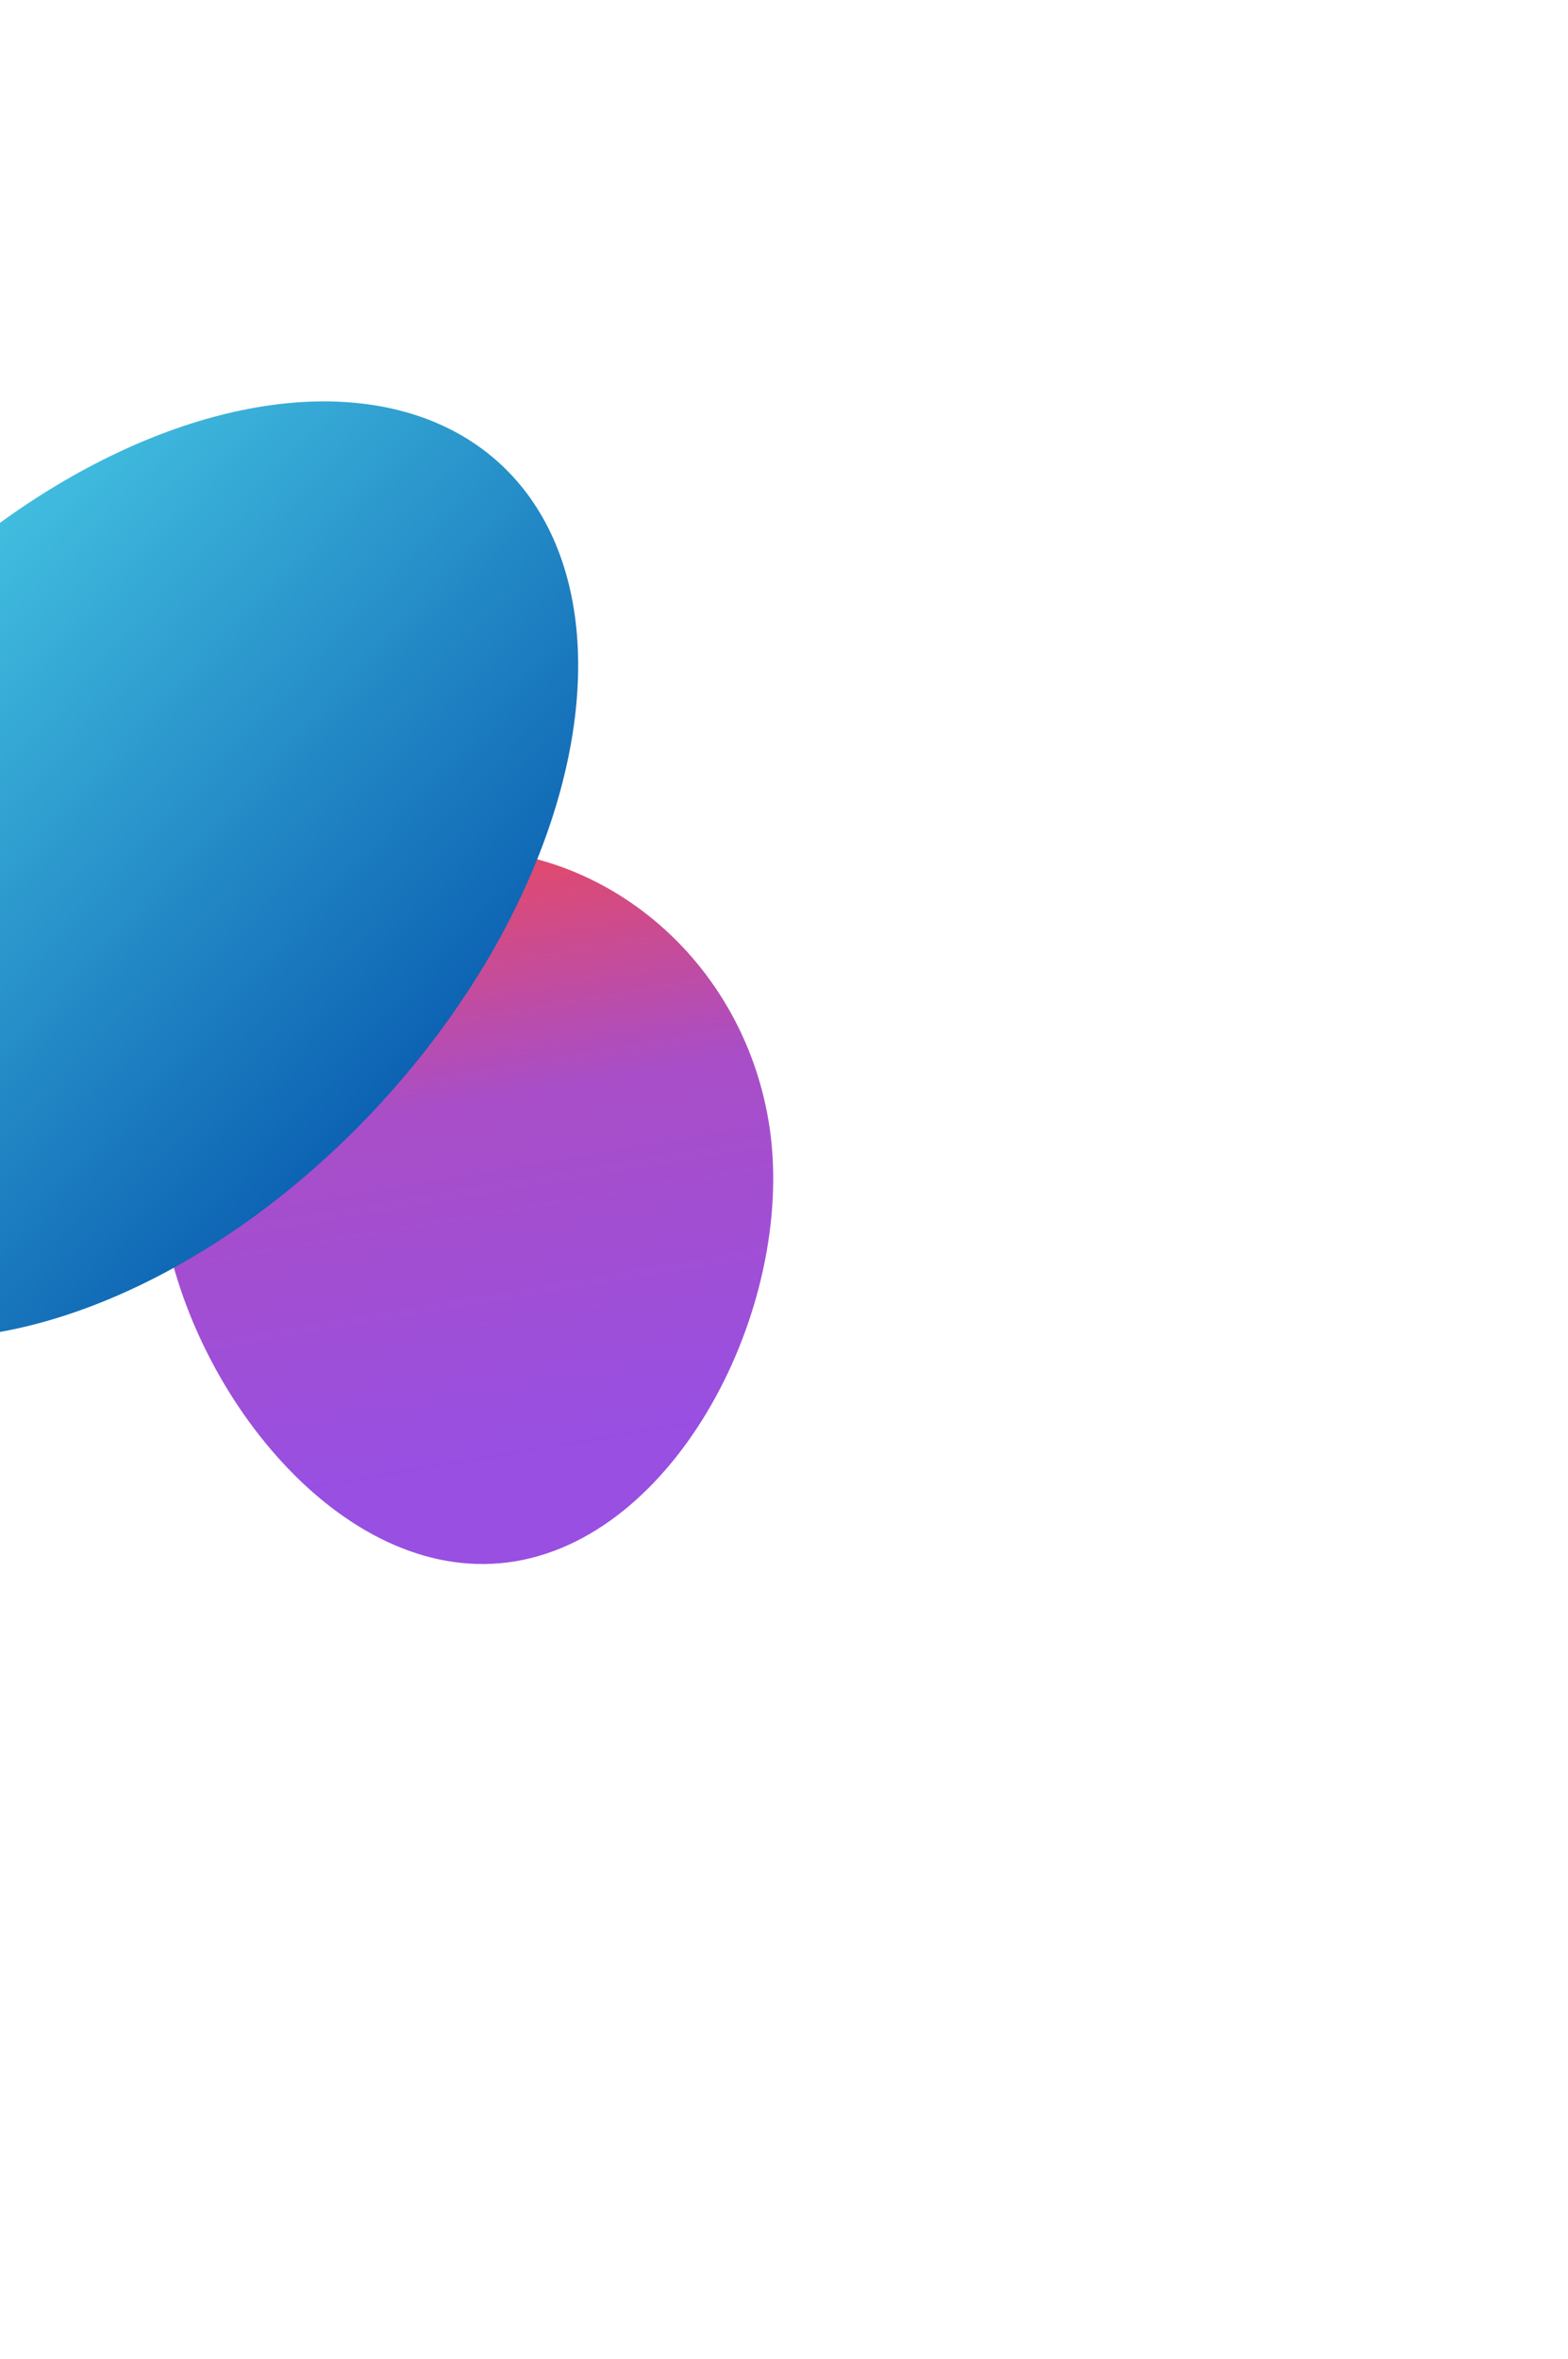 <?xml version="1.0" encoding="UTF-8"?><svg fill="none" height="2078" viewBox="0 0 1382 2078" width="1382" xmlns="http://www.w3.org/2000/svg" xmlns:xlink="http://www.w3.org/1999/xlink"><filter id="a" color-interpolation-filters="sRGB" filterUnits="userSpaceOnUse" height="2029.6" width="1941.34" x="-559.836" y="48.105"><feFlood flood-opacity="0" result="BackgroundImageFix"/><feBlend in="SourceGraphic" in2="BackgroundImageFix" mode="normal" result="shape"/><feGaussianBlur result="effect1_foregroundBlur_651_483" stdDeviation="350"/></filter><filter id="b" color-interpolation-filters="sRGB" filterUnits="userSpaceOnUse" height="561.915" width="471.852" x="72.547" y="612.612"><feFlood flood-opacity="0" result="BackgroundImageFix"/><feBlend in="SourceGraphic" in2="BackgroundImageFix" mode="normal" result="shape"/><feGaussianBlur result="effect1_foregroundBlur_651_483" stdDeviation="50"/></filter><filter id="c" color-interpolation-filters="sRGB" filterUnits="userSpaceOnUse" height="1825.63" width="1795.94" x="-786.32" y="-146.471"><feFlood flood-opacity="0" result="BackgroundImageFix"/><feBlend in="SourceGraphic" in2="BackgroundImageFix" mode="normal" result="shape"/><feGaussianBlur result="effect1_foregroundBlur_651_483" stdDeviation="250"/></filter><linearGradient id="d" gradientUnits="userSpaceOnUse" x1="453.743" x2="353.603" y1="1287.51" y2="691.421"><stop offset="0" stop-color="#984fe2"/><stop offset=".533" stop-color="#a94ec7"/><stop offset="1" stop-color="#f84848"/></linearGradient><linearGradient id="e" gradientUnits="userSpaceOnUse" x1="477.643" x2="577.645" y1="600.299" y2="671.534"><stop offset="0" stop-color="#fff"/><stop offset="1" stop-color="#fff" stop-opacity=".5"/></linearGradient><linearGradient id="f" gradientUnits="userSpaceOnUse" x1="111.647" x2="111.647" y1="462.448" y2="1135.5"><stop offset="0" stop-color="#0d63b3"/><stop offset="1" stop-color="#48c9e5"/></linearGradient><g filter="url(#a)"><path d="m144.349 1077.2c-26.046-155.041 72.173-300.774 219.38-325.504 147.206-24.73 287.655 80.907 313.702 235.948 26.046 155.036-75.794 362.886-223 387.616-147.207 24.73-284.036-143.02-310.082-298.06z" fill="url(#d)"/></g><g filter="url(#b)" opacity=".75"><path d="m434.829 716.188c27.615 19.67-6.57 115.034-76.355 212.999-69.784 97.963-148.741 161.433-176.356 141.763s6.571-115.032 76.355-212.998c69.784-97.965 148.741-161.435 176.356-141.764z" fill="url(#e)"/></g><g filter="url(#c)"><ellipse cx="111.647" cy="766.346" fill="url(#f)" rx="486.163" ry="303.898" transform="matrix(-.677 .736 -.736 -.677 751.262 1202.973)"/></g></svg>
